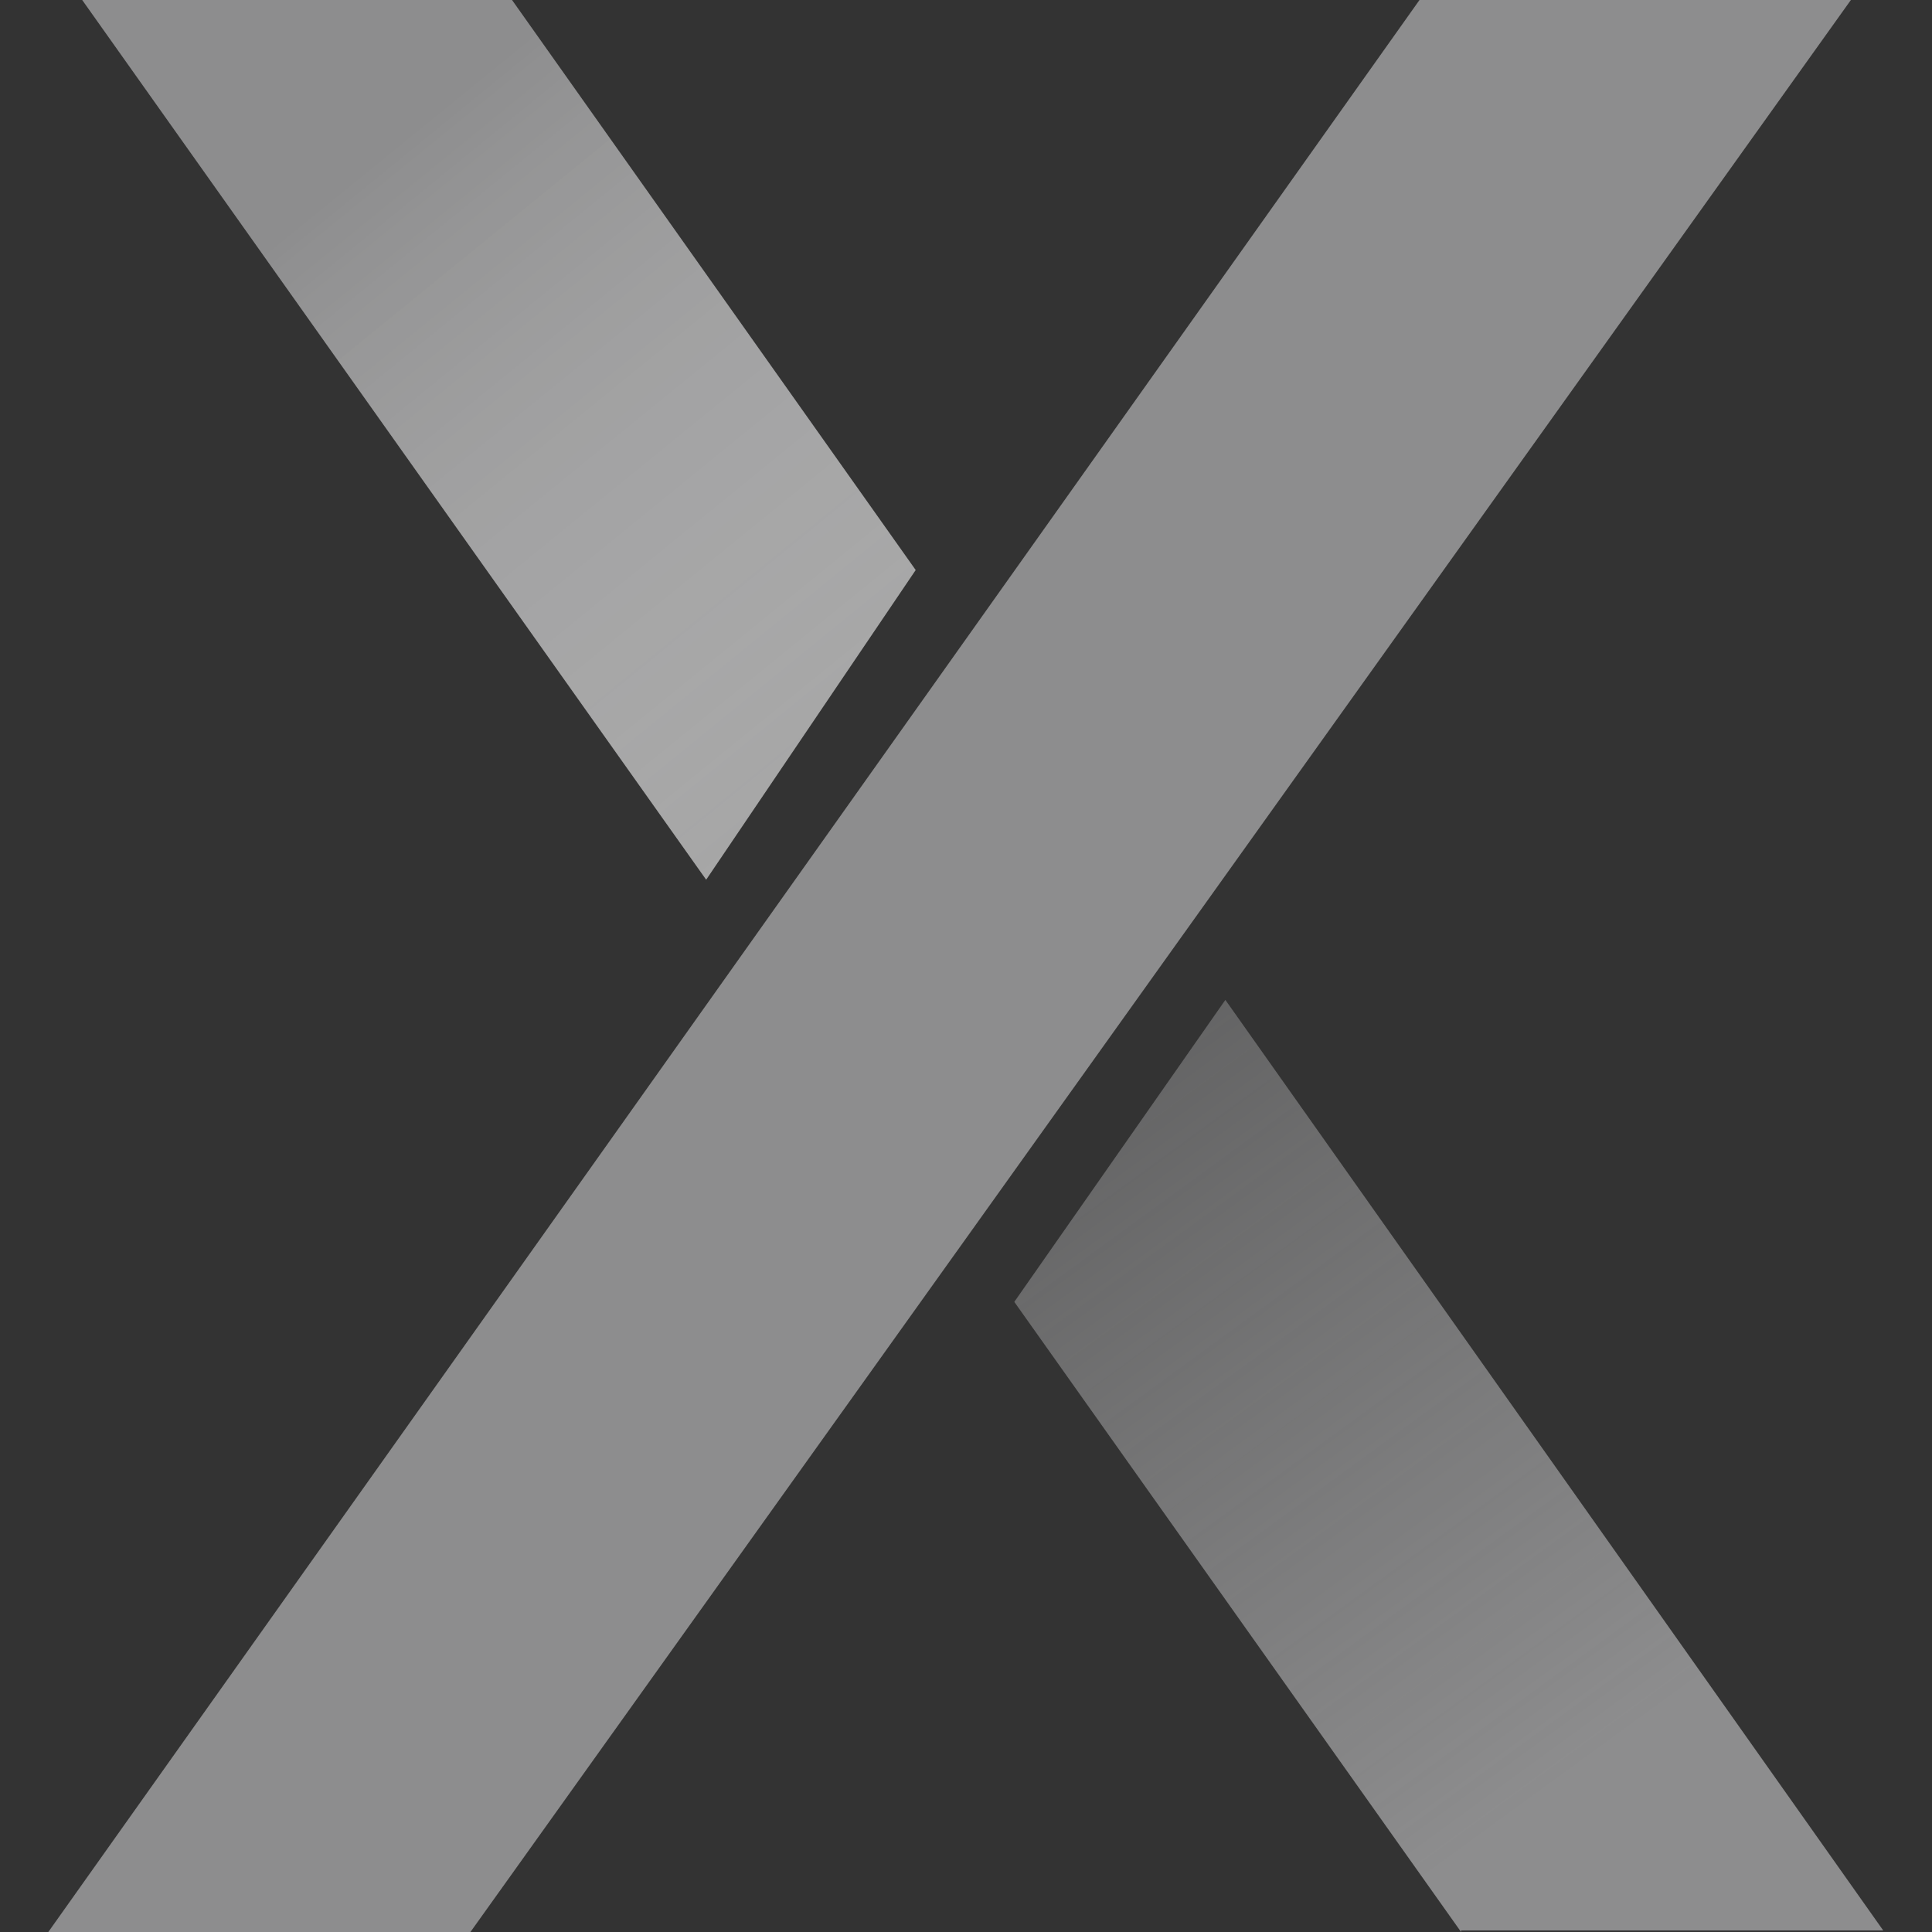<svg width="200" height="200" viewBox="0 0 200 200" fill="none" xmlns="http://www.w3.org/2000/svg">
<rect x="0" y="0" width="200" height="200" fill="#333333" stroke="none"/>
<g clip-path="url(#clip0_965_6233)">
<path d="M146.946 0L5 200H48.7L191.603 0H146.946Z" fill="#8D8D8E"/>
<path d="M53.006 0L94.793 59.011L73.102 91.069L8.509 0H53.006Z" fill="url(#paint0_linear_965_6233)"/>
<path d="M151.252 200L105 134.769L126.85 103.509L194.952 199.841H151.252V200Z" fill="url(#paint1_linear_965_6233)"/>
</g>
<defs>
<linearGradient id="paint0_linear_965_6233" x1="38.901" y1="15.914" x2="97.501" y2="87.906" gradientUnits="userSpaceOnUse">
<stop stop-color="#8D8D8E"/>
<stop offset="1" stop-color="white" stop-opacity="0.55"/>
</linearGradient>
<linearGradient id="paint1_linear_965_6233" x1="162.467" y1="183.929" x2="90.599" y2="85.334" gradientUnits="userSpaceOnUse">
<stop stop-color="#8D8D8E"/>
<stop offset="1" stop-color="#8D8D8E" stop-opacity="0.36"/>
</linearGradient>
<clipPath id="clip0_965_6233">
<rect width="200" height="200" fill="white"/>
</clipPath>
</defs>
</svg>
